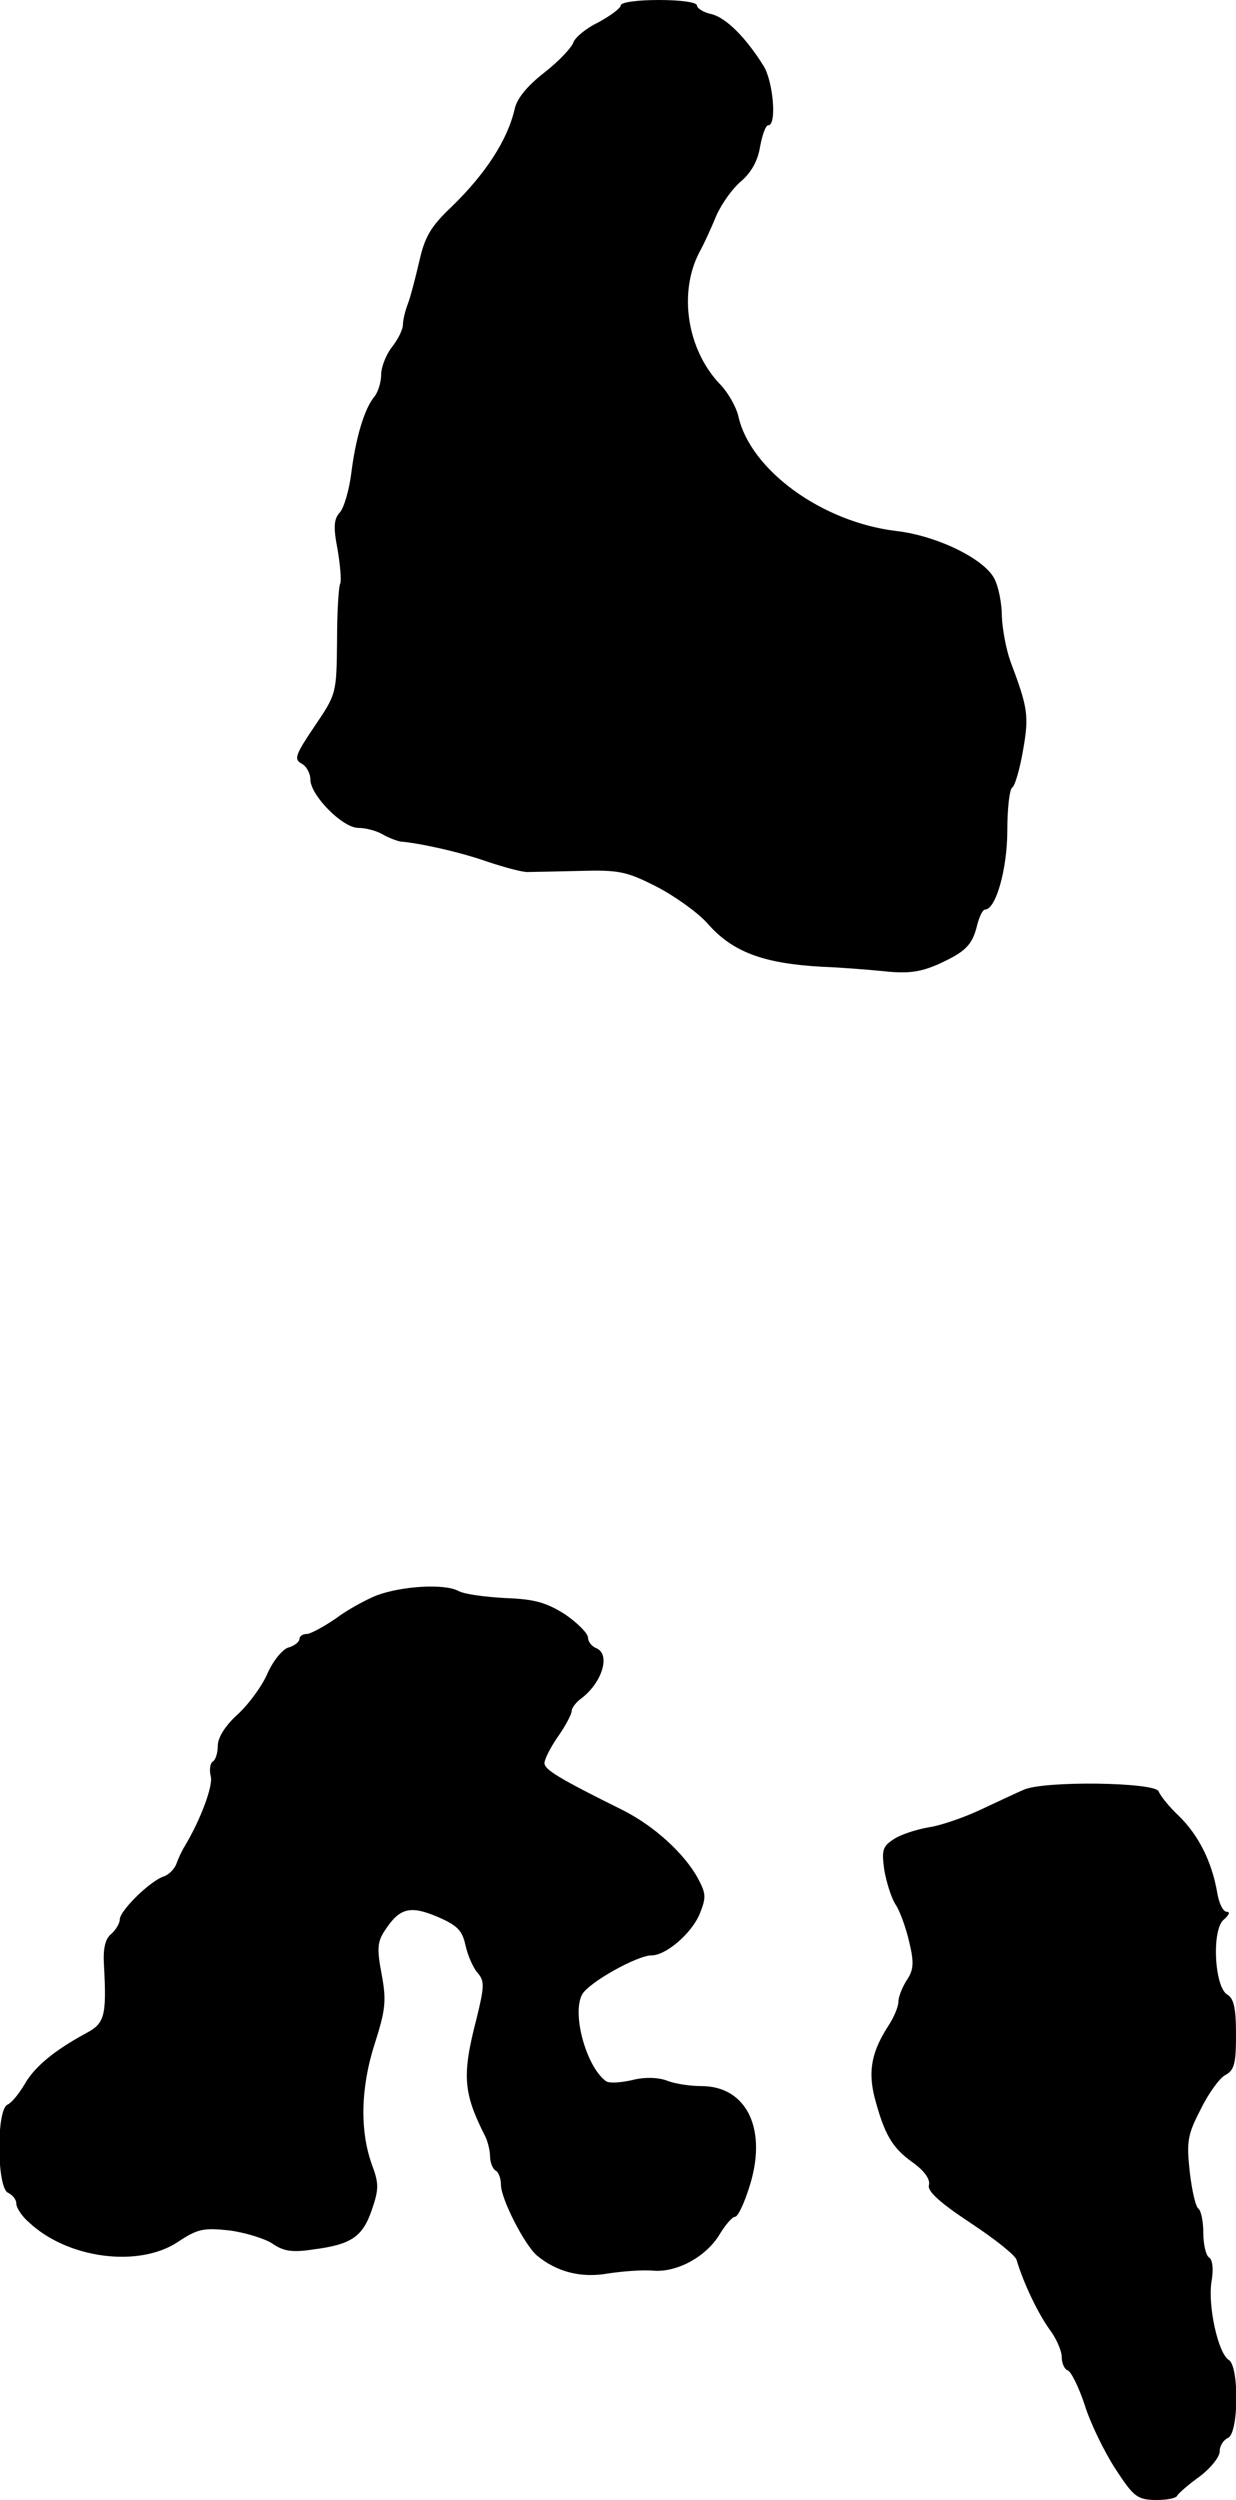<?xml version="1.0" standalone="no"?>
<!DOCTYPE svg PUBLIC "-//W3C//DTD SVG 20010904//EN"
 "http://www.w3.org/TR/2001/REC-SVG-20010904/DTD/svg10.dtd">
<svg version="1.0" xmlns="http://www.w3.org/2000/svg"
 width="227pt" height="459pt" viewBox="0 0 227 459"
 preserveAspectRatio="xMidYMid meet">
<g transform="translate(0,459) scale(0.1,-0.1)"
fill="#000000" stroke="none">
<path d="M1140 4580 c0 -5 -19 -19 -41 -31 -23 -11 -43 -28 -46 -37 -3 -9 -26
-34 -53 -55 -32 -25 -51 -48 -55 -68 -13 -56 -53 -118 -116 -179 -38 -36 -49
-55 -59 -100 -7 -30 -16 -65 -21 -78 -5 -13 -9 -30 -9 -38 0 -9 -9 -27 -20
-41 -11 -14 -20 -37 -20 -51 0 -14 -6 -33 -13 -41 -18 -22 -34 -76 -42 -141
-4 -30 -13 -62 -21 -71 -11 -12 -12 -27 -4 -68 5 -29 7 -57 5 -62 -3 -4 -6
-52 -6 -106 -1 -96 -1 -97 -41 -156 -35 -52 -39 -61 -24 -69 9 -5 16 -18 16
-29 0 -29 59 -89 88 -89 13 0 33 -5 45 -12 12 -7 27 -12 32 -13 36 -3 109 -19
160 -37 33 -11 67 -20 75 -19 8 0 51 1 95 2 72 2 86 -1 141 -29 33 -17 75 -47
93 -67 46 -53 103 -74 211 -80 30 -1 81 -5 112 -8 45 -5 68 -2 102 13 50 23
62 35 71 73 4 15 10 27 14 27 20 0 41 75 41 145 0 40 4 76 9 79 5 3 14 34 20
69 11 63 9 77 -23 162 -8 22 -15 59 -16 83 0 24 -6 55 -14 70 -19 36 -104 78
-179 87 -137 16 -269 112 -291 211 -4 17 -19 44 -35 60 -59 63 -75 166 -37
240 9 16 23 47 32 69 10 22 30 50 46 63 18 16 30 37 34 63 4 21 10 39 15 39
16 0 9 79 -8 108 -33 53 -69 89 -96 96 -15 3 -27 11 -27 16 0 6 -31 10 -70 10
-39 0 -70 -4 -70 -10z"/>
<path d="M692 1661 c-20 -8 -55 -27 -76 -43 -22 -15 -46 -28 -53 -28 -7 0 -13
-4 -13 -9 0 -5 -9 -13 -21 -16 -11 -4 -28 -25 -38 -48 -10 -23 -35 -57 -55
-75 -22 -20 -36 -42 -36 -57 0 -13 -4 -26 -9 -29 -5 -3 -7 -15 -4 -27 5 -17
-19 -81 -48 -129 -5 -8 -12 -23 -15 -32 -4 -10 -14 -20 -23 -23 -25 -8 -81
-63 -81 -79 0 -7 -7 -19 -16 -27 -11 -9 -15 -27 -13 -58 5 -93 1 -106 -33
-124 -59 -32 -95 -62 -113 -94 -10 -17 -24 -34 -31 -37 -21 -8 -20 -154 1
-162 8 -4 15 -12 15 -20 0 -7 10 -23 23 -34 71 -67 202 -84 274 -36 36 24 47
26 94 21 30 -4 65 -15 79 -24 20 -14 36 -17 75 -11 70 9 91 23 108 73 13 38
13 48 0 83 -22 61 -21 140 5 221 20 63 22 79 13 128 -9 47 -8 60 6 81 27 41
46 46 96 25 37 -16 46 -25 52 -53 4 -18 14 -41 22 -50 13 -15 13 -24 -2 -85
-27 -104 -24 -136 16 -215 5 -10 9 -27 9 -37 0 -11 5 -23 10 -26 6 -3 10 -15
10 -26 0 -26 43 -110 66 -130 36 -30 81 -42 131 -33 27 4 64 7 84 5 44 -3 98
27 122 69 10 16 22 30 27 30 5 0 16 23 25 51 36 107 -2 189 -87 189 -20 0 -48
4 -63 10 -16 6 -41 7 -64 1 -22 -5 -43 -6 -48 -2 -36 26 -63 123 -44 159 12
22 101 72 128 72 26 0 73 40 88 76 12 30 12 37 -3 65 -25 46 -80 96 -137 125
-119 59 -145 75 -145 87 0 7 11 29 25 49 14 20 25 41 25 47 0 5 8 16 18 23 38
29 54 81 27 92 -8 3 -15 12 -15 19 0 8 -19 27 -42 43 -35 22 -56 28 -110 30
-37 2 -75 7 -86 13 -26 14 -104 9 -150 -8z"/>
<path d="M1880 1304 c-14 -6 -50 -23 -80 -37 -30 -14 -73 -29 -95 -32 -22 -4
-51 -13 -64 -22 -20 -13 -22 -20 -17 -56 4 -23 13 -52 21 -64 8 -12 19 -43 25
-69 9 -38 8 -51 -5 -70 -8 -13 -15 -30 -15 -39 0 -9 -8 -28 -17 -42 -32 -49
-39 -84 -27 -133 18 -68 32 -93 70 -120 21 -15 33 -31 30 -42 -3 -11 20 -32
76 -69 44 -29 82 -59 85 -68 13 -44 40 -99 60 -127 13 -17 23 -40 23 -52 0
-11 5 -22 11 -24 6 -2 20 -30 31 -63 10 -33 36 -86 56 -117 34 -52 40 -57 74
-58 20 0 38 3 40 8 2 4 20 20 41 35 20 15 37 36 37 46 0 11 7 21 15 25 20 7
21 131 2 143 -20 12 -39 100 -32 144 4 22 2 40 -4 44 -6 3 -11 24 -11 45 0 21
-4 41 -9 45 -5 3 -12 33 -16 68 -6 55 -4 68 20 114 14 29 35 58 45 63 17 9 20
21 20 75 0 48 -4 66 -16 73 -24 14 -29 121 -6 138 9 8 12 14 5 14 -7 0 -15 17
-18 38 -10 55 -34 103 -70 138 -18 17 -34 37 -37 45 -6 17 -211 20 -248 3z"/>
</g>
</svg>
